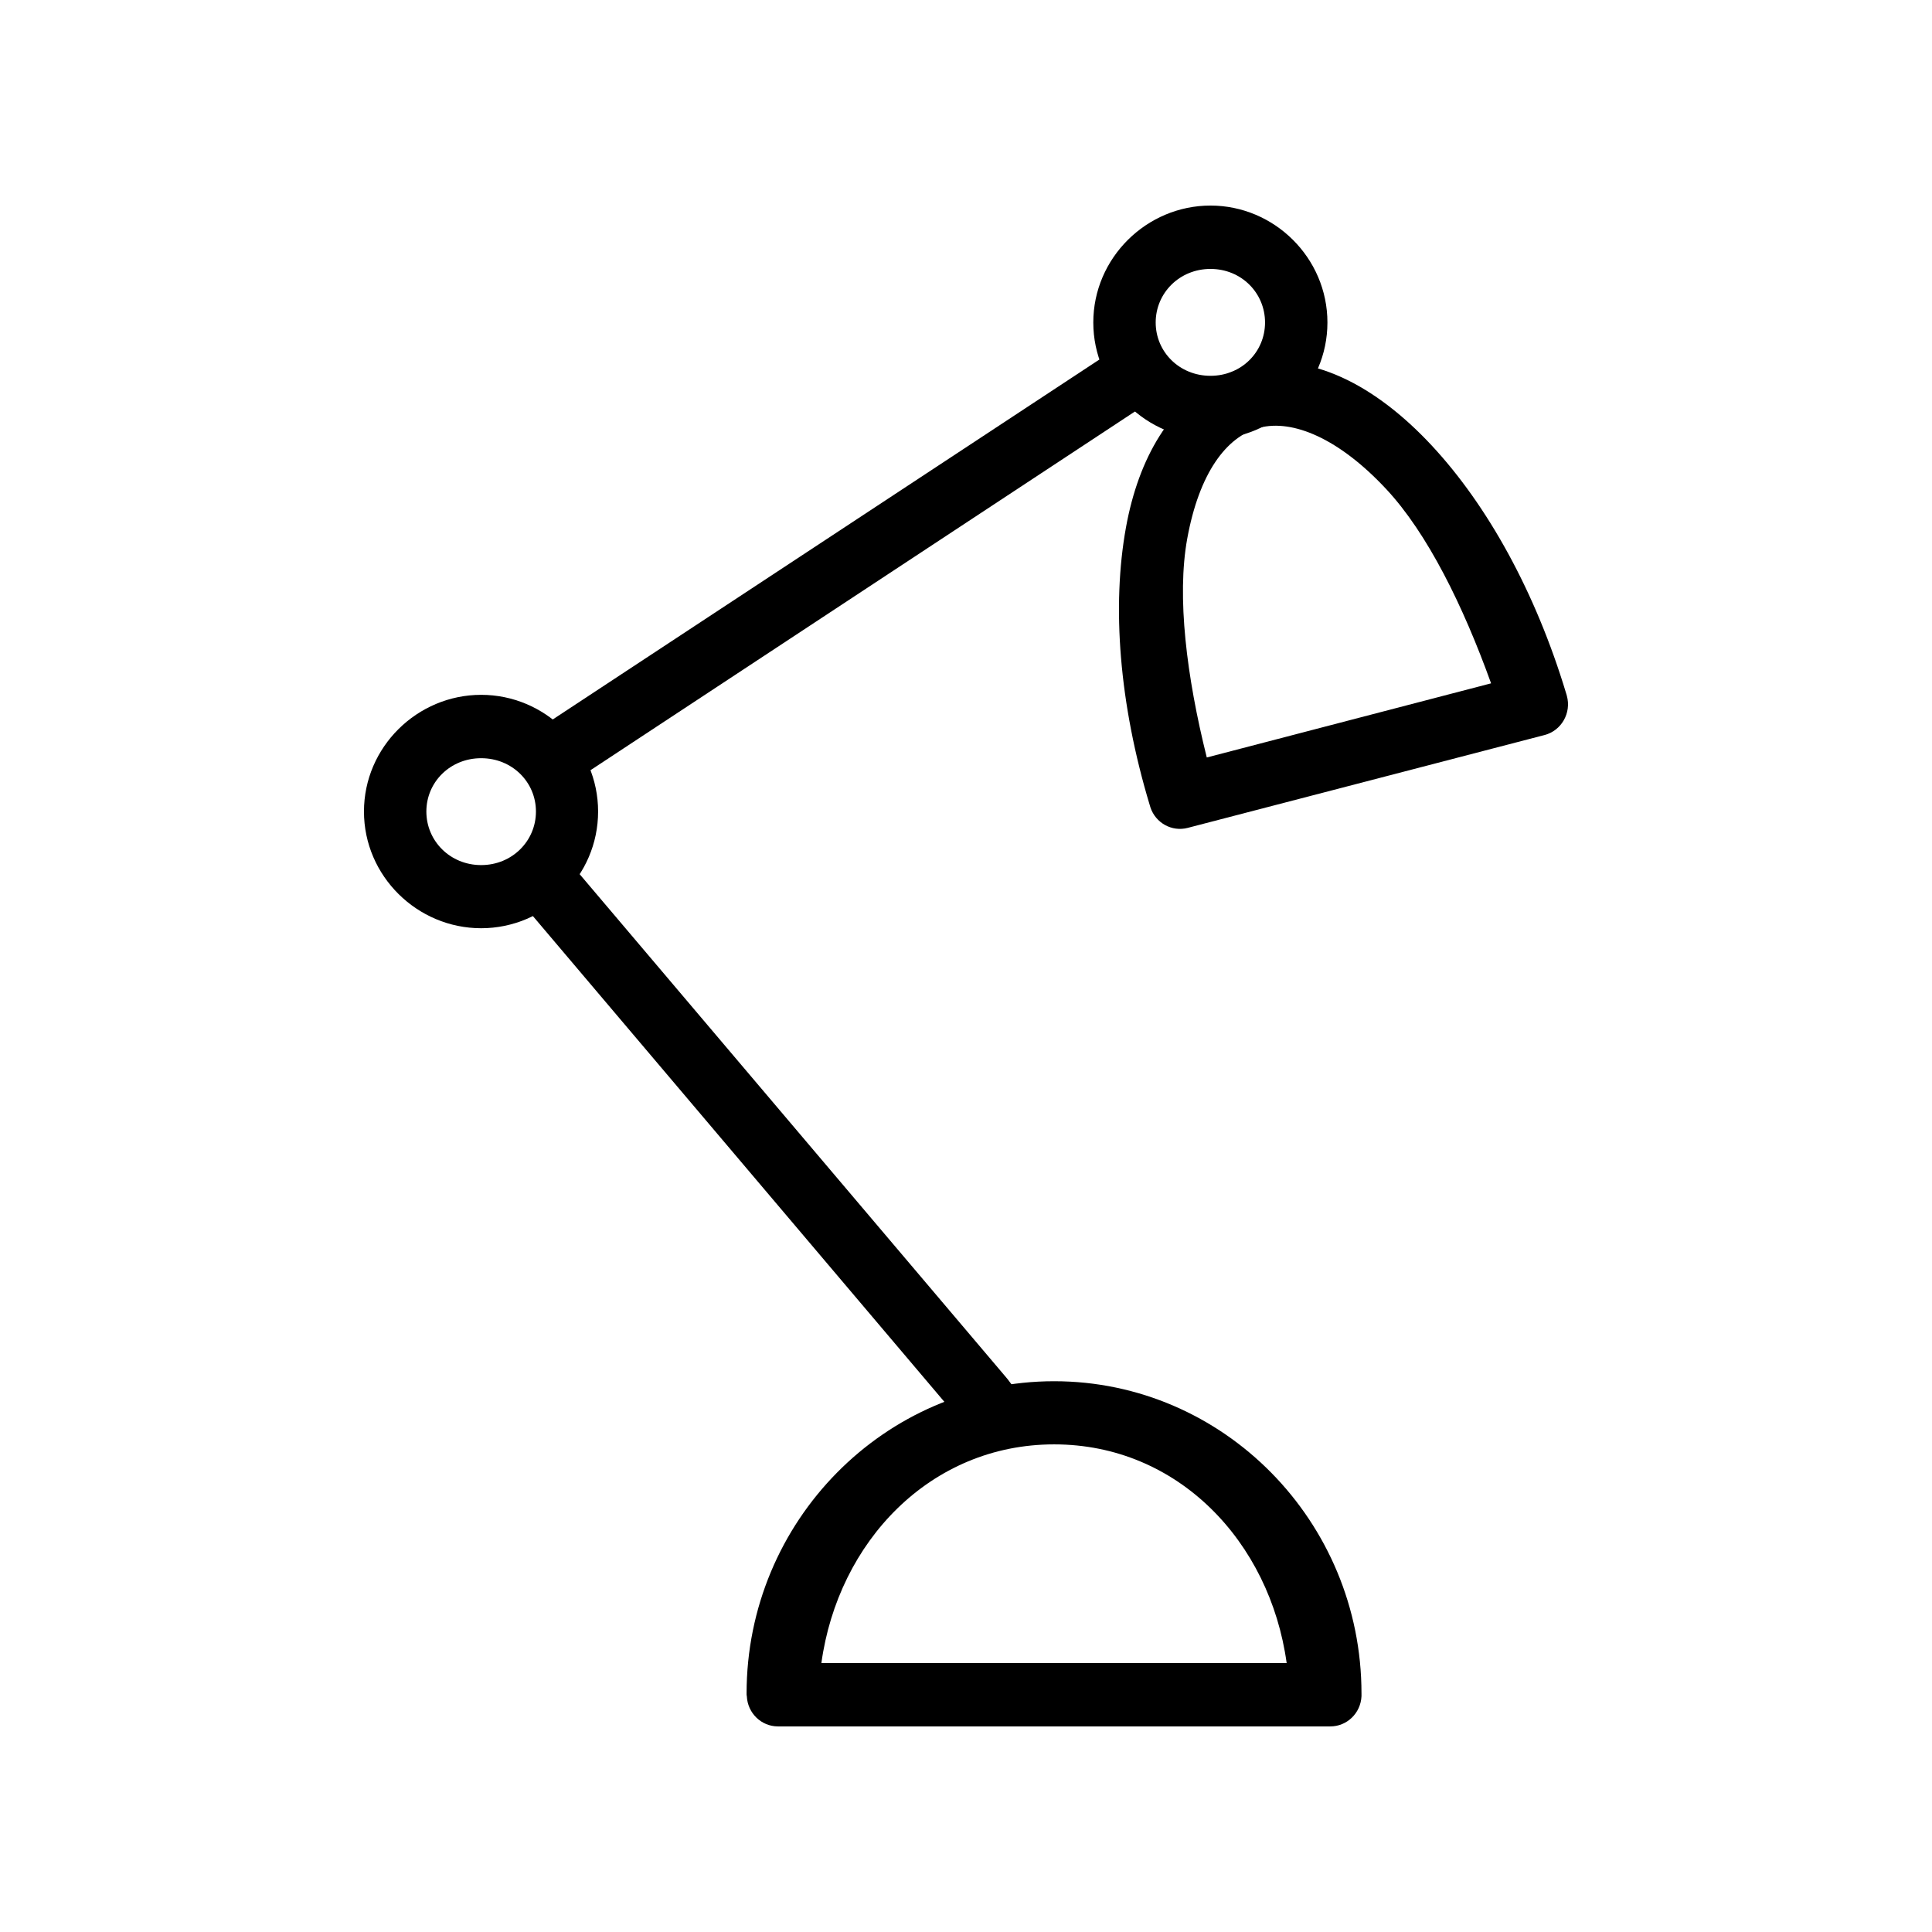 <?xml version="1.0" encoding="UTF-8"?>
<!-- Uploaded to: SVG Repo, www.svgrepo.com, Generator: SVG Repo Mixer Tools -->
<svg fill="#000000" width="800px" height="800px" version="1.1" viewBox="144 144 512 512" xmlns="http://www.w3.org/2000/svg">
 <g>
  <path d="m423.36 510.04c-44.895 0.004-81.504 37.133-81.508 82.742h0.004c-0.004 0.121-0.004 0.246 0 0.371 0.004 0.125 0.055 0.254 0.062 0.371 0.207 4.469 3.832 7.984 8.234 7.992h146.36c4.426 0.023 8.086-3.5 8.297-7.992 0.008-0.125-0.004-0.254 0-0.371v-0.371c-0.004-45.609-36.551-82.738-81.445-82.742zm0 16.734c32.855 0 57.191 25.844 61.617 57.949h-123.3c4.426-32.105 28.824-57.949 61.68-57.949z"/>
  <path d="m271.51 389.99c16.926 0 30.992-13.82 30.992-30.926 0-17.109-14.066-30.926-30.992-30.926s-31.055 13.82-31.055 30.926c0 17.109 14.125 30.926 31.055 30.926zm0-16.734c-8.211 0-14.52-6.387-14.52-14.191s6.309-14.133 14.52-14.133c8.211 0 14.52 6.324 14.52 14.133 0 7.805-6.309 14.191-14.52 14.191z"/>
  <path d="m464.79 260.39c16.926 0 30.992-13.82 30.992-30.926 0-17.109-14.066-30.988-30.992-30.988-16.926 0-31.055 13.879-31.055 30.988s14.125 30.926 31.055 30.926zm0-16.797c-8.211 0-14.52-6.324-14.52-14.133 0-7.805 6.309-14.191 14.52-14.191 8.211 0 14.457 6.387 14.457 14.191 0 7.805-6.246 14.133-14.457 14.133z"/>
  <path d="m289.51 370.9c-6.981 0.254-10.535 8.625-5.918 13.945l113.72 134.25c7.199 8.516 26.398 4.656 12.566-10.969l-113.78-134.25c-1.633-1.965-4.059-3.059-6.59-2.973z"/>
  <path d="m441.48 236.71c-1.566 0.043-3.094 0.535-4.394 1.426l-147.88 97.367c-1.844 1.207-3.141 3.109-3.606 5.289s-0.055 4.457 1.133 6.332c1.191 1.875 3.062 3.191 5.211 3.664 2.144 0.469 4.387 0.055 6.231-1.152l147.88-97.43v-0.004c3.137-2.012 4.57-5.902 3.504-9.512-1.066-3.609-4.371-6.055-8.078-5.981z"/>
  <path d="m473.63 241.11c-1.883 1.395-4.496 1.348-5.617 3.125-13.773 6.523-22.281 21.125-25.617 39.516-3.789 20.871-1.82 46.703 6.285 73.57 0.02 0.062 0.039 0.125 0.062 0.191 0.047 0.125 0.074 0.285 0.121 0.434 1.383 4.164 5.691 6.543 9.883 5.453l94.562-24.605c4.504-1.164 7.176-5.867 5.918-10.414-0.039-0.16-0.082-0.285-0.121-0.434-0.02-0.062-0.039-0.125-0.062-0.191-8.105-26.867-20.852-49.832-35.629-65.699-14.758-15.848-32.426-25.406-49.723-20.949-0.02 0.004-0.039-0.004-0.062 0zm4.148 16.238c8.812-2.289 21.086 2.848 33.617 16.301 10.914 11.719 20.336 30.848 27.758 51.441l-75.344 19.648c-5.375-21.512-7.969-42.617-5.188-57.949 3.148-17.348 10.348-27.148 19.156-29.441z"/>
 </g>
</svg>